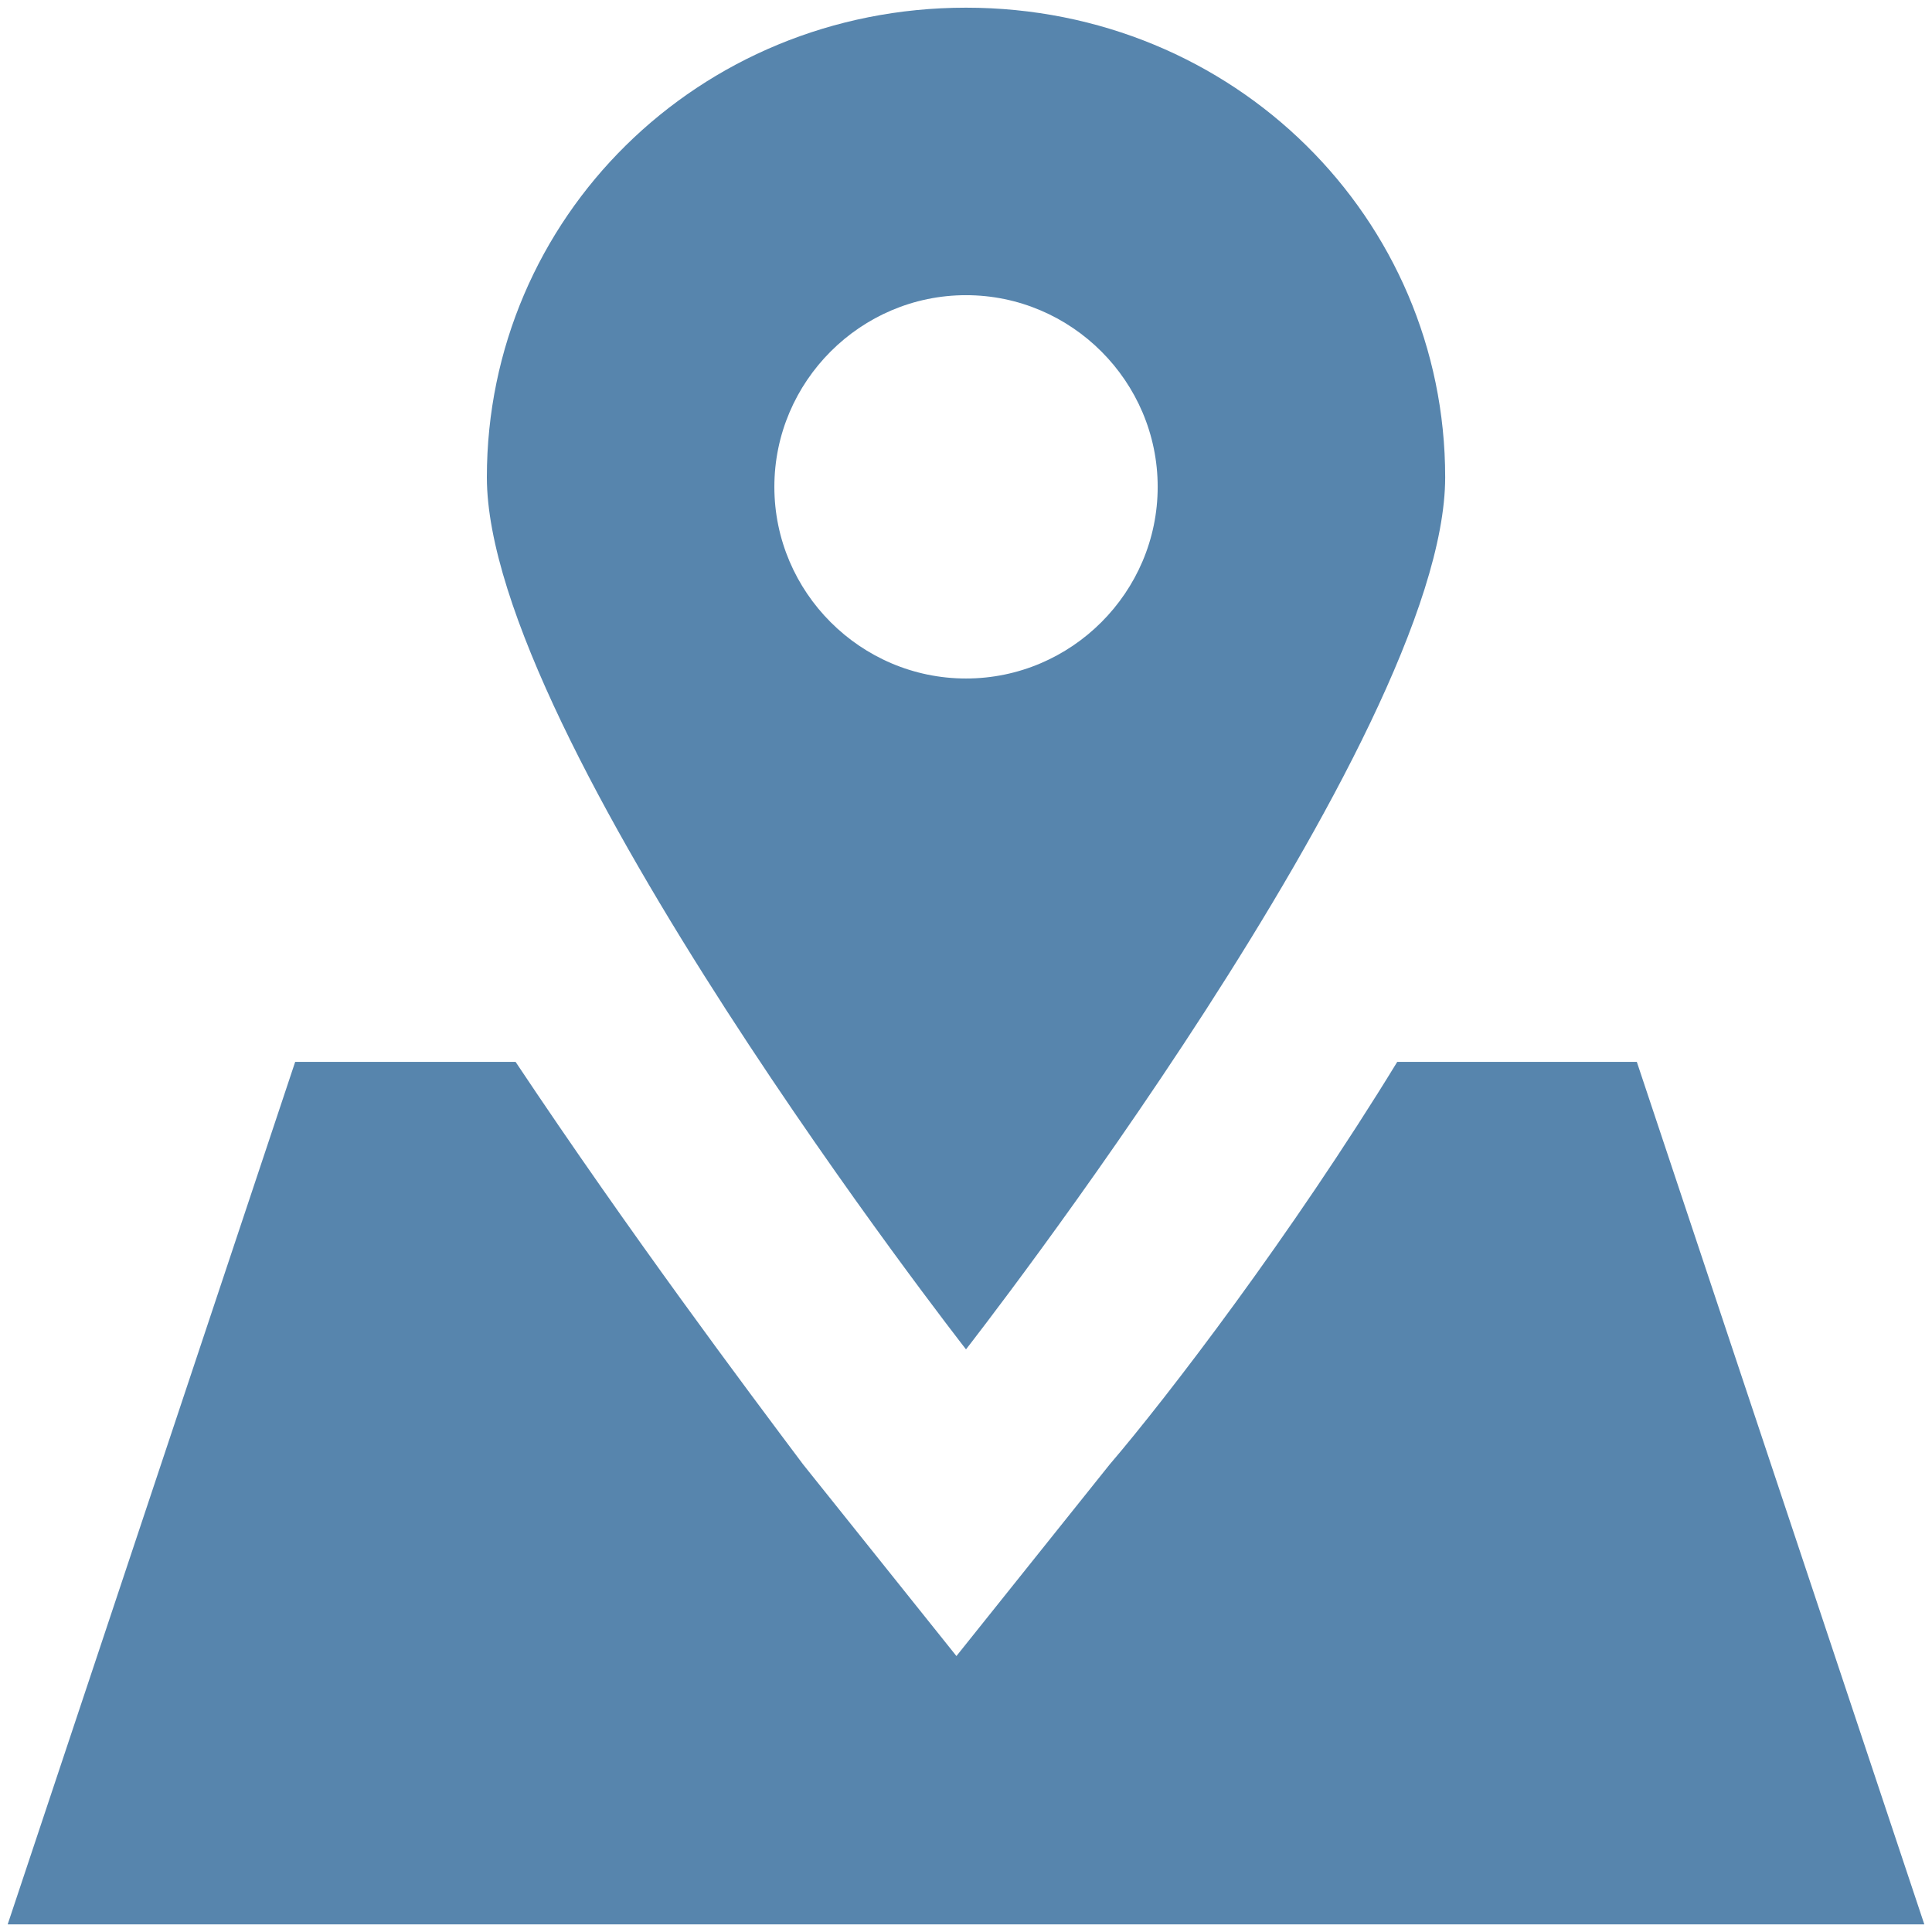 <svg width="42" height="42" viewBox="0 0 42 42" fill="none" xmlns="http://www.w3.org/2000/svg">
<path d="M35.583 23.084H30.375C28.083 26.834 25.375 30.376 24.125 31.834L20.792 36.001L17.458 31.834C16.208 30.167 13.708 26.834 11.208 23.084H6.417L0.167 41.834H41.833L35.583 23.084Z" fill="#5785AD"/>
<path d="M21 0.167C15.167 0.167 10.584 4.75 10.584 10.375C10.584 16 21 29.334 21 29.334C21 29.334 31.417 16 31.417 10.375C31.417 4.75 26.834 0.167 21 0.167ZM21 14.75C18.709 14.75 16.834 12.875 16.834 10.584C16.834 8.292 18.709 6.417 21 6.417C23.292 6.417 25.167 8.292 25.167 10.584C25.167 12.875 23.292 14.75 21 14.75Z" fill="#5785AD"/>
</svg>
